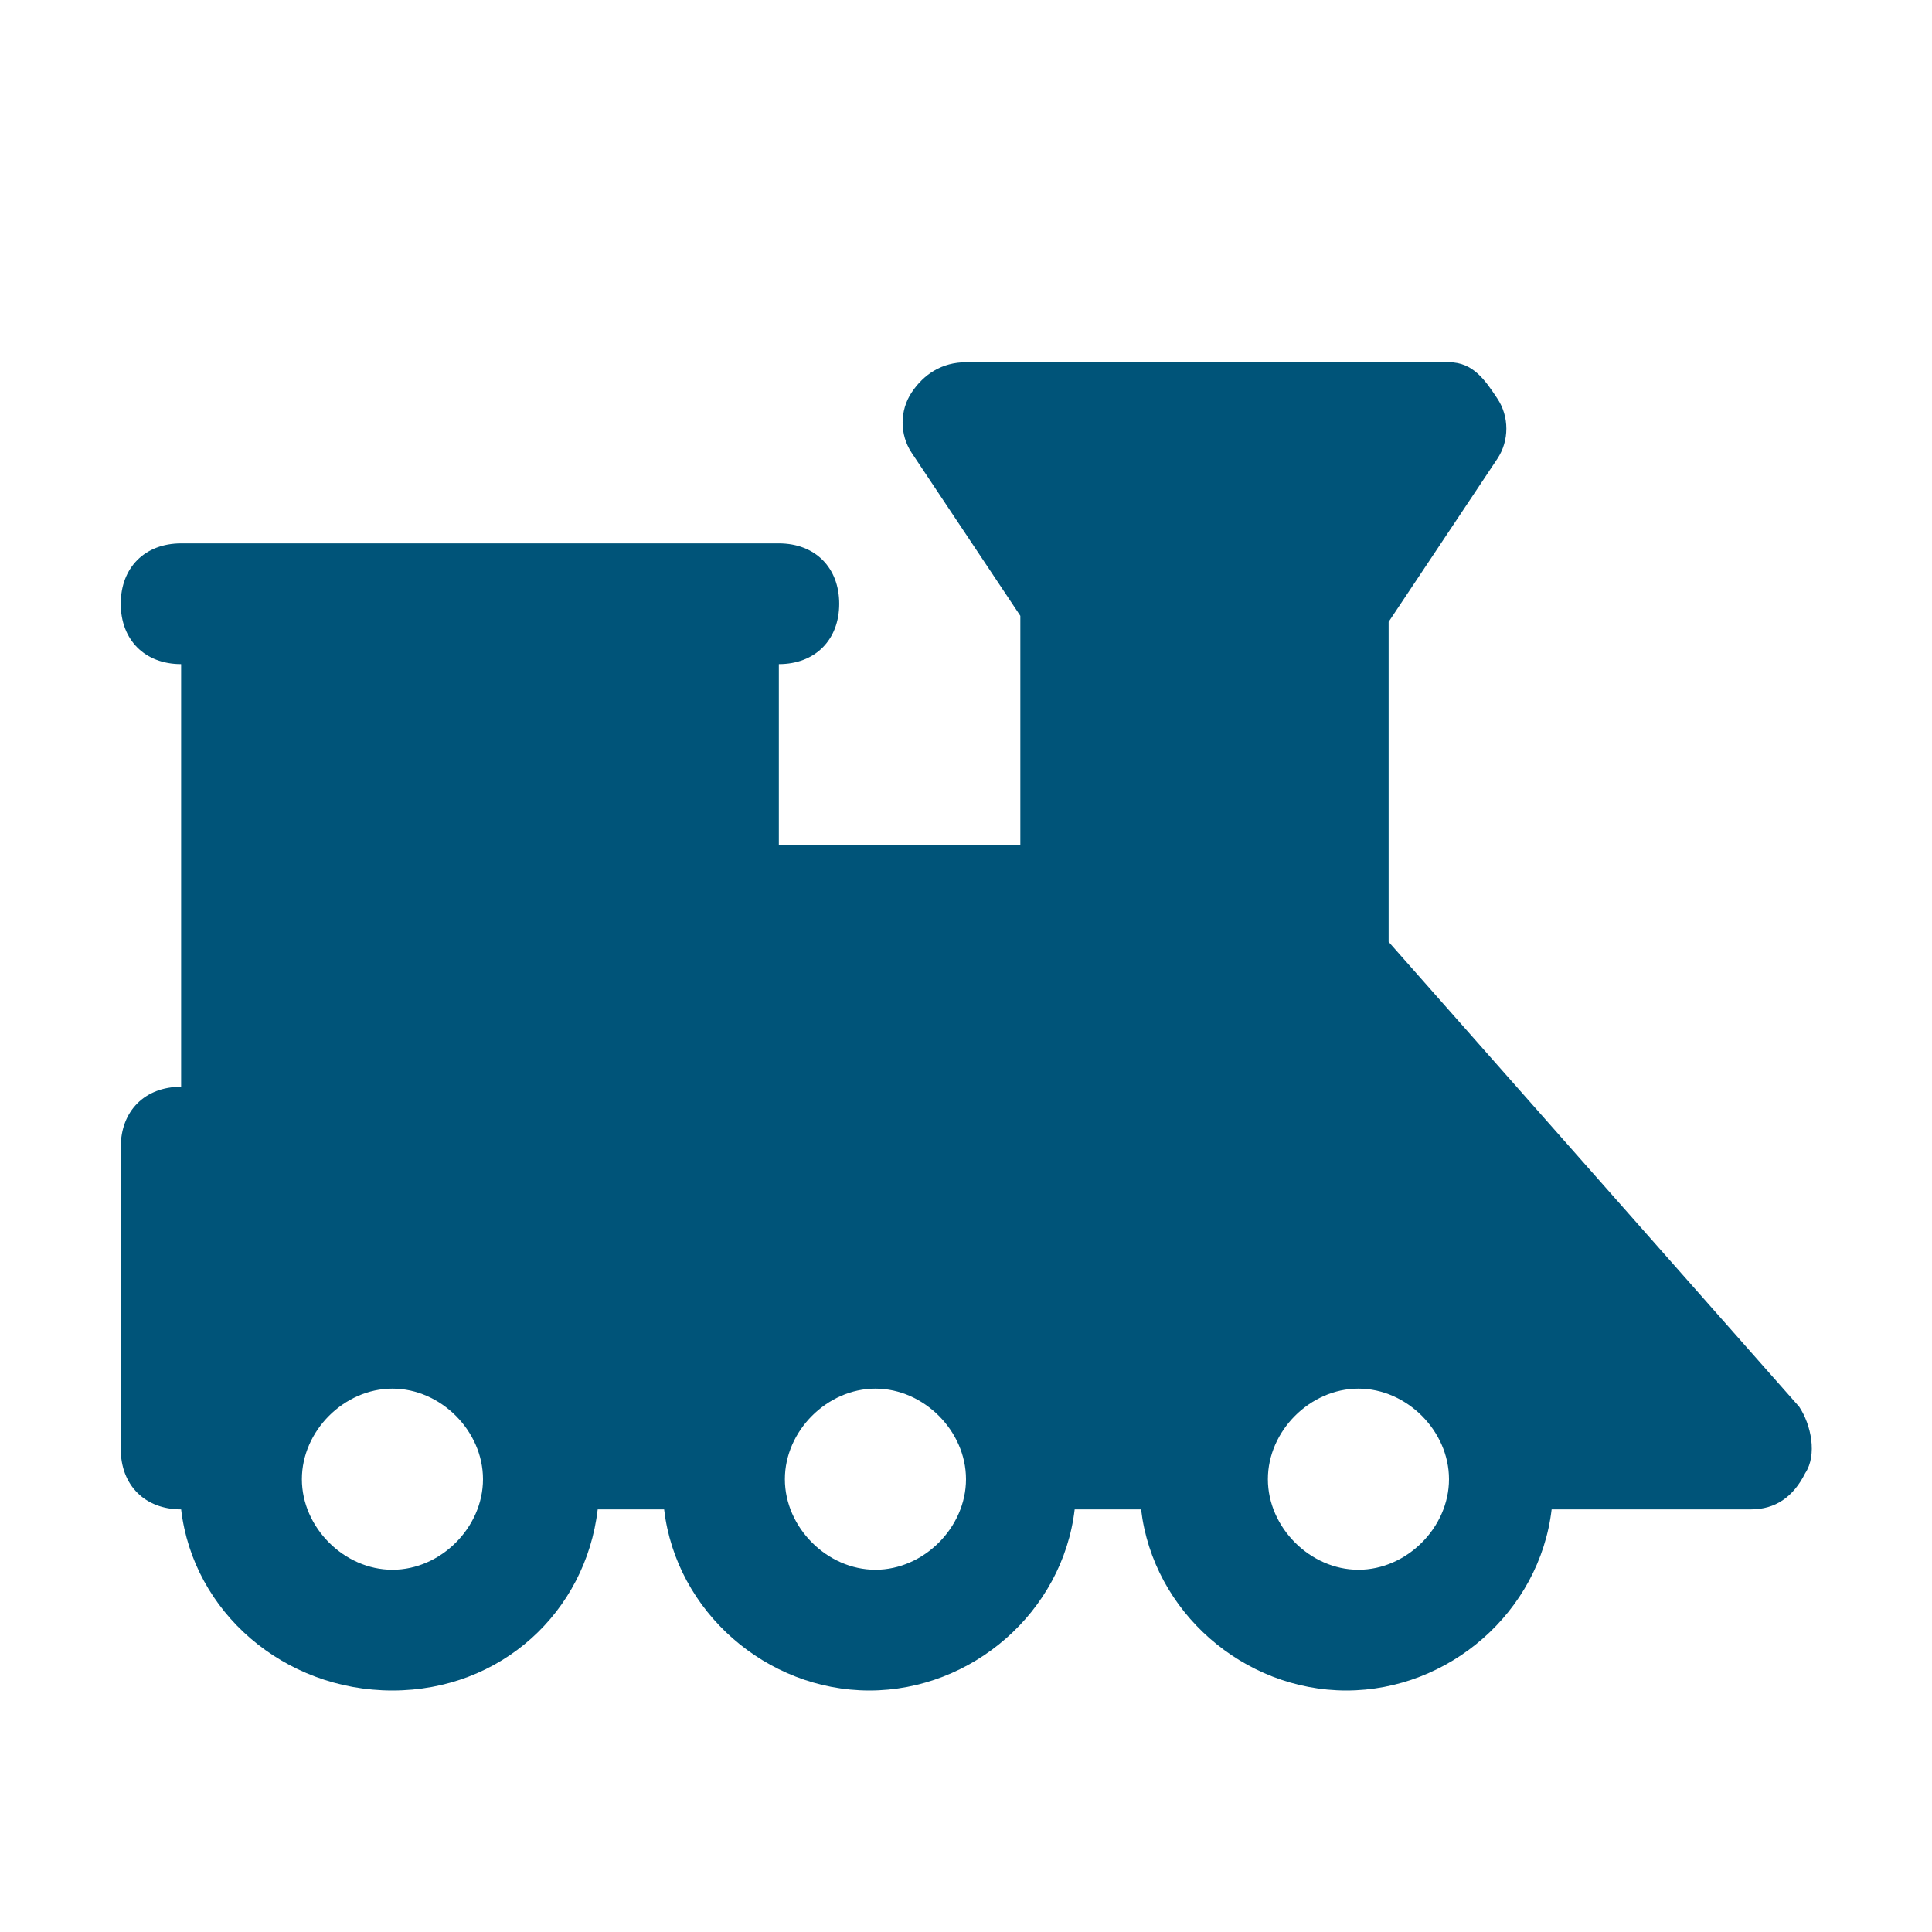 <svg version="1.2" xmlns="http://www.w3.org/2000/svg" viewBox="0 0 32 32" width="32" height="32">
	<title>train (1)</title>
	<style>
		.s0 { fill: #005479 } 
	</style>
	<path class="s0" d="m29.8 23.3l-6.8-7.7v-5.3l1.8-2.7c0.2-0.3 0.2-0.7 0-1-0.2-0.3-0.4-0.6-0.8-0.6h-8c-0.4 0-0.7 0.2-0.9 0.5-0.2 0.3-0.2 0.7 0 1l1.8 2.7v3.8h-4v-3c0.6 0 1-0.4 1-1 0-0.6-0.4-1-1-1h-1-7.9-1c-0.6 0-1 0.4-1 1 0 0.6 0.4 1 1 1v7c-0.6 0-1 0.4-1 1v5c0 0.6 0.4 1 1 1 0.2 1.7 1.7 3 3.5 3 1.8 0 3.2-1.3 3.4-3h1.1c0.2 1.7 1.7 3 3.4 3 1.7 0 3.2-1.3 3.4-3h1.1c0.2 1.7 1.7 3 3.4 3 1.7 0 3.2-1.3 3.4-3h3.3q0.6 0 0.9-0.6c0.2-0.3 0.1-0.8-0.1-1.1zm-23.3 2.7c-0.8 0-1.5-0.7-1.5-1.5 0-0.8 0.7-1.5 1.5-1.5 0.8 0 1.5 0.7 1.5 1.5 0 0.8-0.7 1.5-1.5 1.5zm8 0c-0.8 0-1.5-0.7-1.5-1.5 0-0.8 0.7-1.5 1.5-1.5 0.8 0 1.5 0.7 1.5 1.5 0 0.8-0.7 1.5-1.5 1.5zm8 0c-0.8 0-1.5-0.7-1.5-1.5 0-0.8 0.7-1.5 1.5-1.5 0.8 0 1.5 0.7 1.5 1.5 0 0.8-0.7 1.5-1.5 1.5z"/>
</svg>